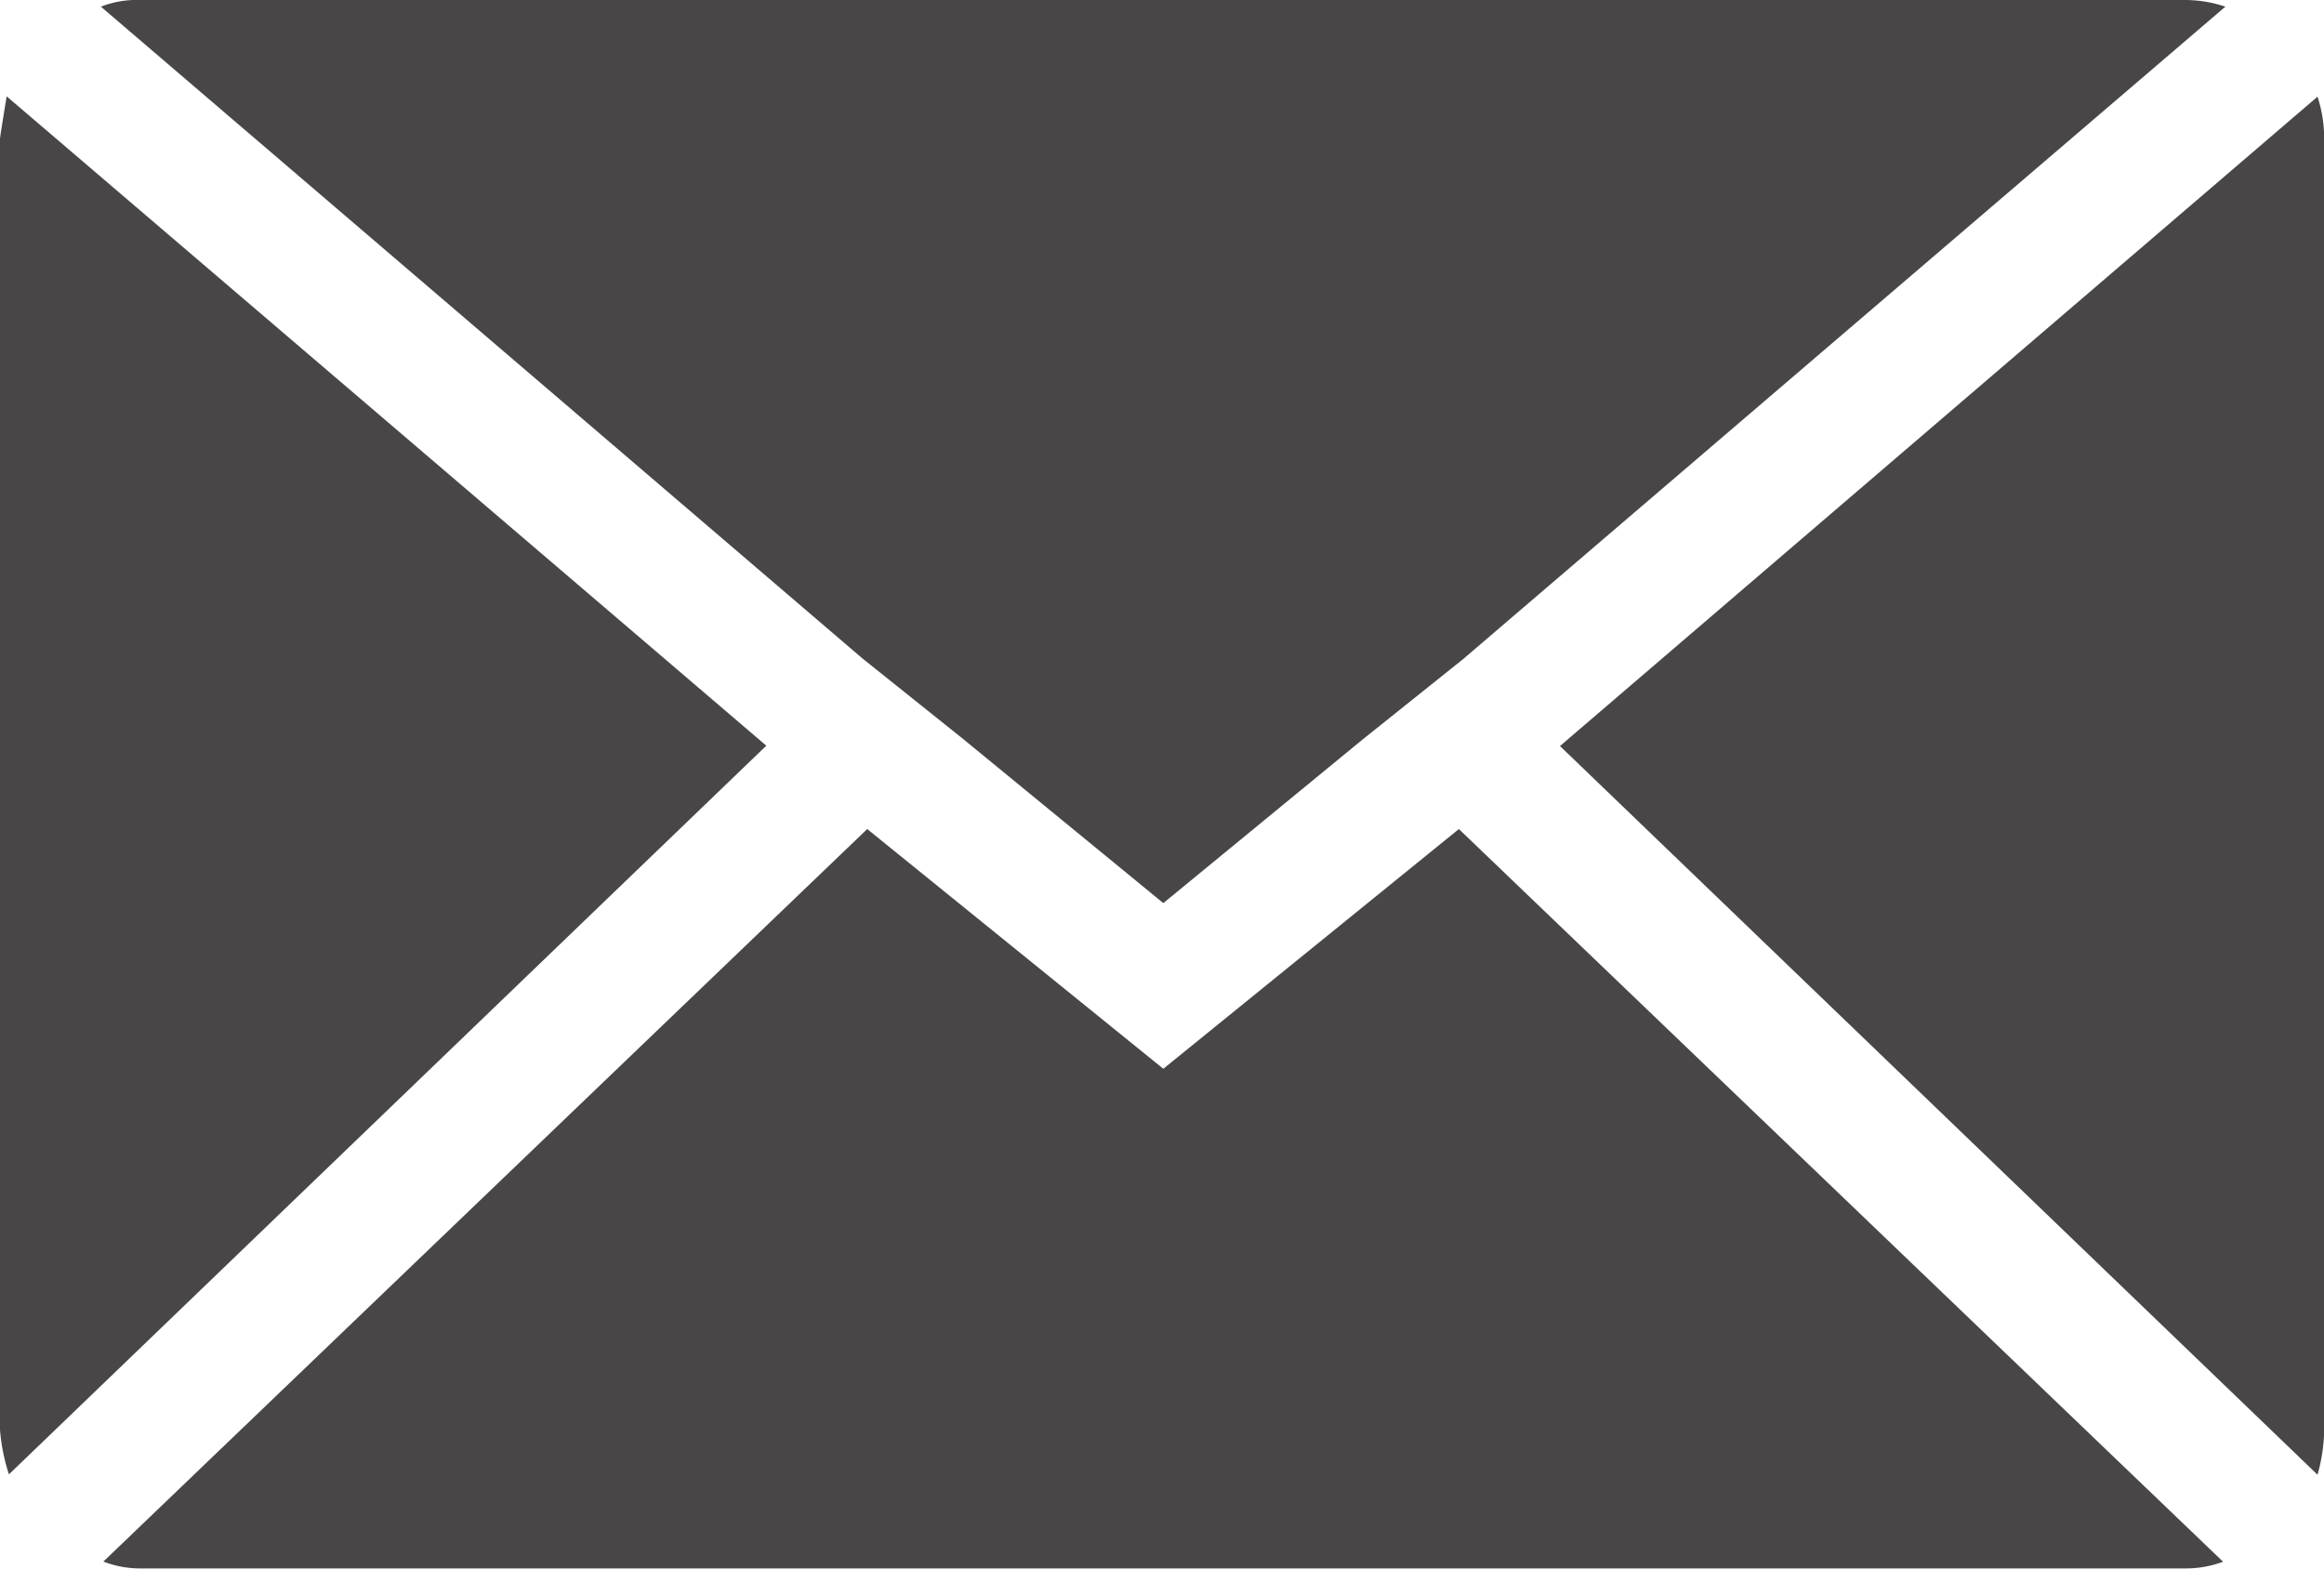 <svg xmlns="http://www.w3.org/2000/svg" width="13.241" height="8.938" viewBox="0 0 13.241 8.938"><path d="M.072,12.214V4.86q0-.013.038-.243l4.328,3.7L.123,12.469a1.082,1.082,0,0,1-.051-.255ZM.647,4.106a.55.55,0,0,1,.217-.038H12.521a.723.723,0,0,1,.23.038L8.41,7.822l-.575.46L6.7,9.214,5.562,8.281l-.575-.46Zm.013,8.861L5.013,8.792,6.7,10.158,8.384,8.792l4.354,4.175a.613.613,0,0,1-.217.038H.864a.578.578,0,0,1-.2-.038Zm8.3-4.648,4.316-3.7a.762.762,0,0,1,.038.243v7.354a.979.979,0,0,1-.038.255Z" transform="translate(-0.072 -4.068)" fill="#484646"/></svg>